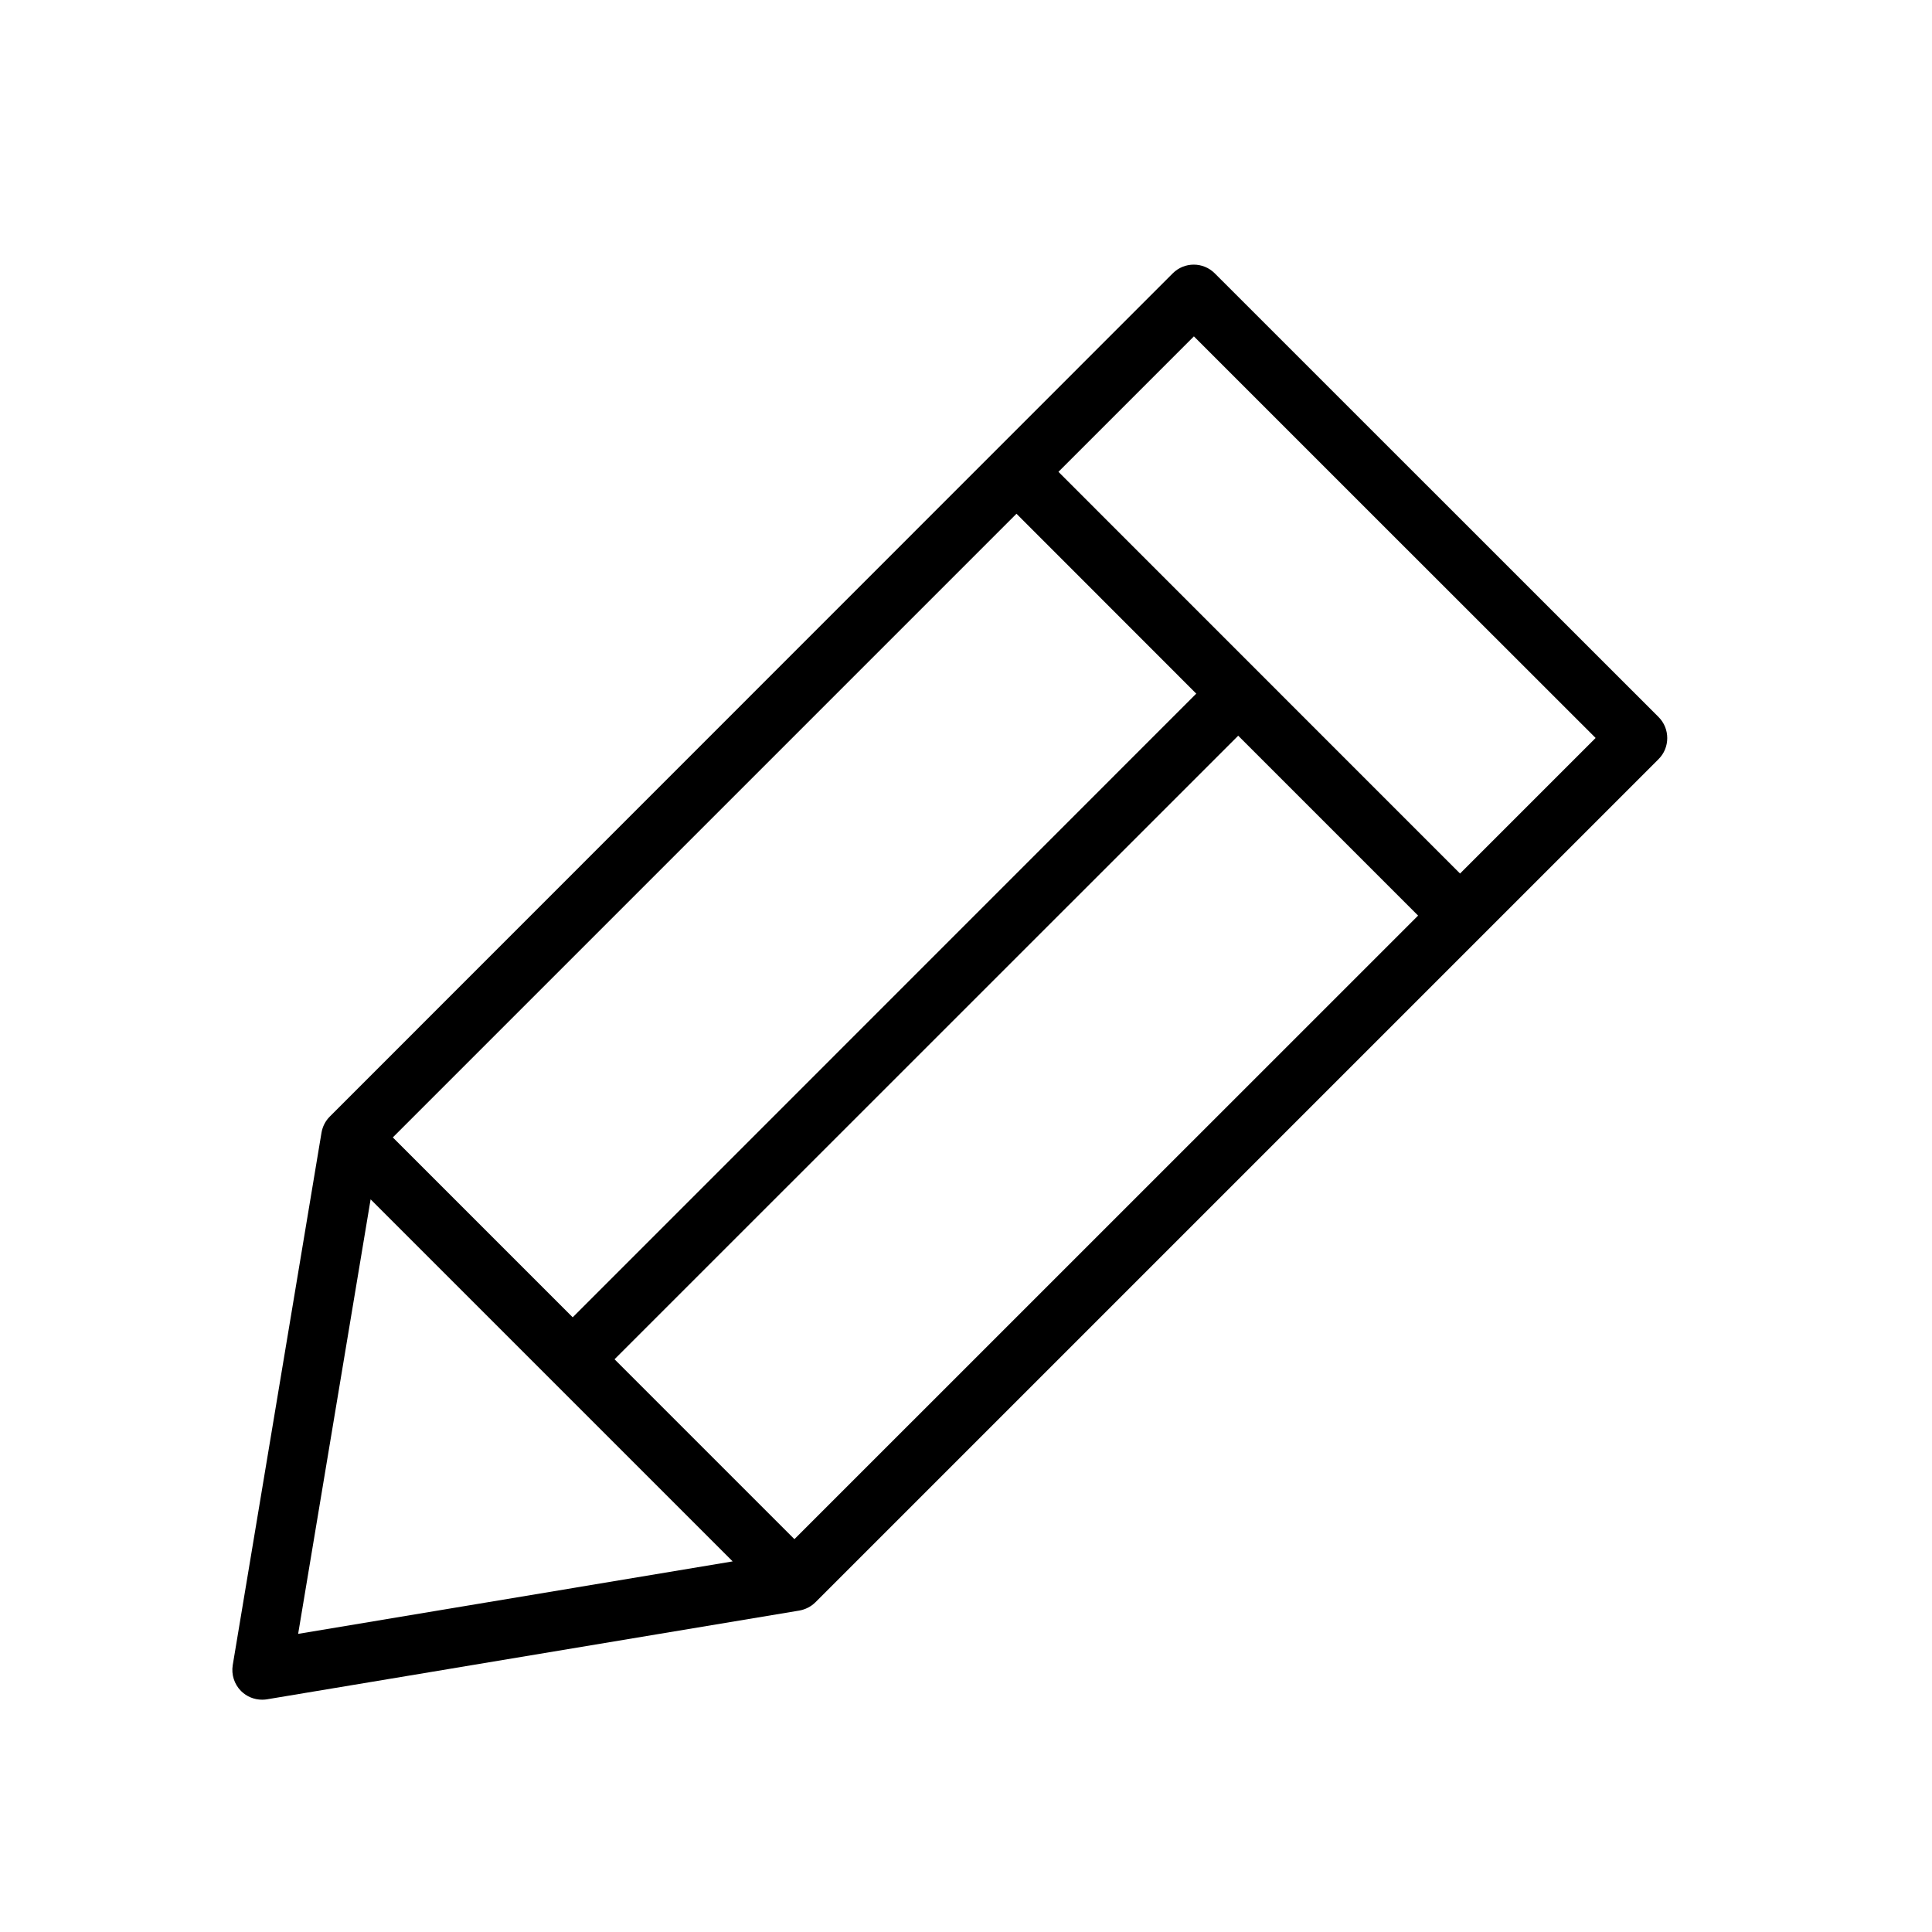 <?xml version="1.0" encoding="UTF-8"?>
<!-- Uploaded to: ICON Repo, www.svgrepo.com, Generator: ICON Repo Mixer Tools -->
<svg fill="#000000" width="800px" height="800px" version="1.1" viewBox="144 144 512 512" xmlns="http://www.w3.org/2000/svg">
 <path d="m214.72 594.34 141.1-23.523c1.605-0.285 3.117-1.039 4.281-2.203l223.44-223.44c1.48-1.48 2.297-3.465 2.297-5.574 0-2.109-0.82-4.094-2.297-5.574l-117.61-117.58c-3.086-3.086-8.062-3.086-11.148 0l-223.38 223.45c-1.164 1.164-1.922 2.644-2.203 4.281l-23.523 141.1c-0.41 2.488 0.41 5.07 2.203 6.863 1.48 1.48 3.496 2.297 5.574 2.297 0.41 0.004 0.852-0.027 1.262-0.09zm33.379-148.91 165.28-165.28 47.641 47.672-165.25 165.28zm224.04-106.46 47.672 47.672-165.28 165.25-47.672-47.672zm-11.742-105.83 53.215 53.215 53.246 53.215-35.93 35.93-106.43-106.46zm-218.18 228.7 95.945 95.945-115.15 19.207z"/>
</svg>